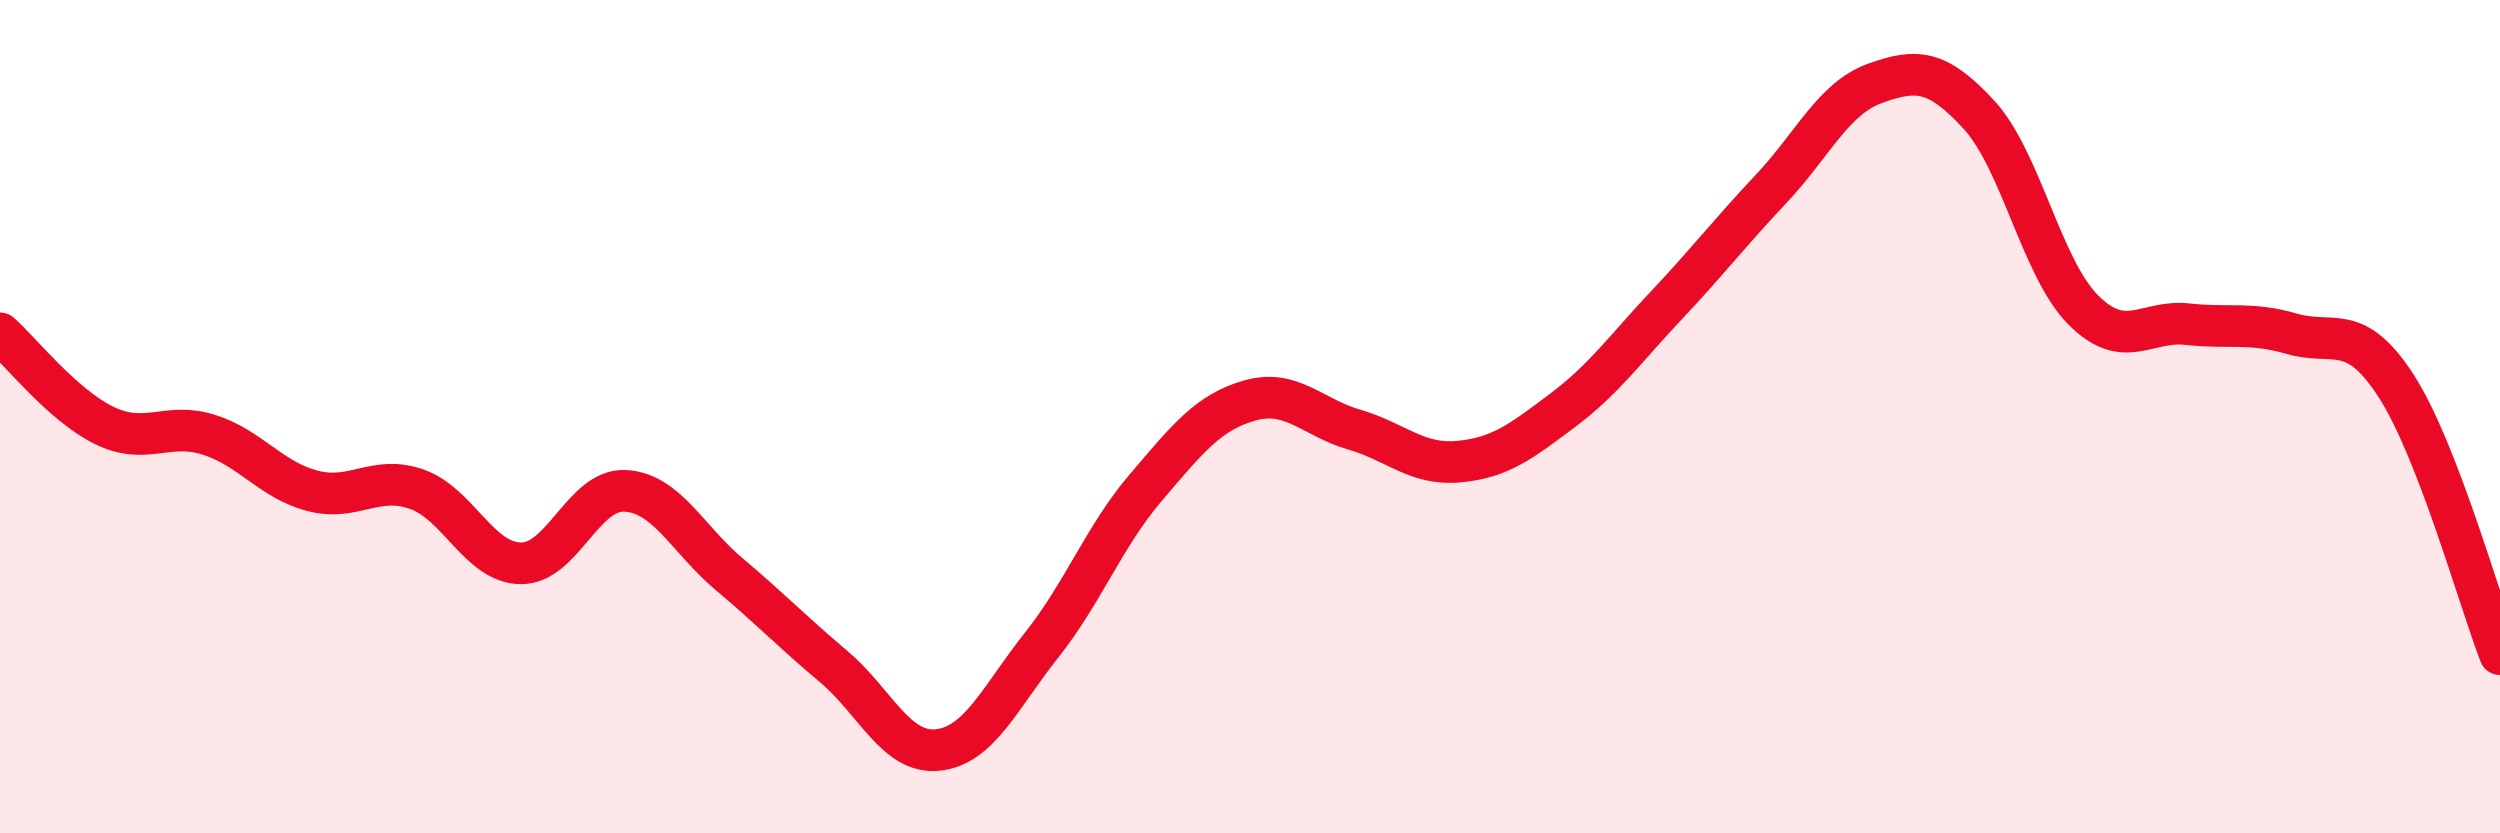 
    <svg width="60" height="20" viewBox="0 0 60 20" xmlns="http://www.w3.org/2000/svg">
      <path
        d="M 0,8 C 0.5,8.44 1.5,9.72 2.5,10.21 C 3.5,10.7 4,10.12 5,10.43 C 6,10.74 6.5,11.52 7.5,11.78 C 8.5,12.04 9,11.39 10,11.74 C 11,12.09 11.5,13.51 12.5,13.52 C 13.5,13.53 14,11.73 15,11.78 C 16,11.83 16.5,12.94 17.5,13.78 C 18.5,14.62 19,15.15 20,15.99 C 21,16.83 21.5,18.1 22.5,18 C 23.5,17.9 24,16.74 25,15.48 C 26,14.22 26.5,12.87 27.5,11.7 C 28.5,10.53 29,9.89 30,9.61 C 31,9.33 31.5,10.02 32.5,10.31 C 33.5,10.6 34,11.17 35,11.08 C 36,10.99 36.5,10.6 37.5,9.85 C 38.5,9.1 39,8.38 40,7.32 C 41,6.26 41.5,5.6 42.5,4.54 C 43.5,3.48 44,2.36 45,2 C 46,1.64 46.5,1.67 47.5,2.76 C 48.5,3.85 49,6.44 50,7.44 C 51,8.44 51.5,7.67 52.5,7.78 C 53.5,7.89 54,7.72 55,8.01 C 56,8.3 56.5,7.71 57.5,9.25 C 58.5,10.79 59.5,14.41 60,15.7L60 20L0 20Z"
        fill="#EB0A25"
        opacity="0.1"
        stroke-linecap="round"
        stroke-linejoin="round"
      />
      <path
        d="M 0,8 C 0.5,8.44 1.5,9.72 2.5,10.21 C 3.5,10.7 4,10.12 5,10.43 C 6,10.74 6.5,11.52 7.5,11.78 C 8.5,12.04 9,11.39 10,11.74 C 11,12.09 11.5,13.51 12.5,13.52 C 13.5,13.53 14,11.73 15,11.78 C 16,11.83 16.5,12.94 17.5,13.78 C 18.5,14.62 19,15.15 20,15.99 C 21,16.83 21.5,18.1 22.5,18 C 23.5,17.9 24,16.74 25,15.48 C 26,14.22 26.5,12.87 27.5,11.7 C 28.5,10.53 29,9.89 30,9.61 C 31,9.33 31.5,10.02 32.5,10.31 C 33.5,10.6 34,11.17 35,11.08 C 36,10.99 36.5,10.6 37.5,9.85 C 38.5,9.1 39,8.38 40,7.32 C 41,6.26 41.5,5.6 42.5,4.54 C 43.5,3.48 44,2.36 45,2 C 46,1.64 46.5,1.67 47.5,2.76 C 48.5,3.85 49,6.44 50,7.44 C 51,8.44 51.5,7.67 52.5,7.78 C 53.5,7.89 54,7.72 55,8.01 C 56,8.3 56.5,7.71 57.5,9.25 C 58.5,10.79 59.5,14.41 60,15.7"
        stroke="#EB0A25"
        stroke-width="1"
        fill="none"
        stroke-linecap="round"
        stroke-linejoin="round"
      />
    </svg>
  